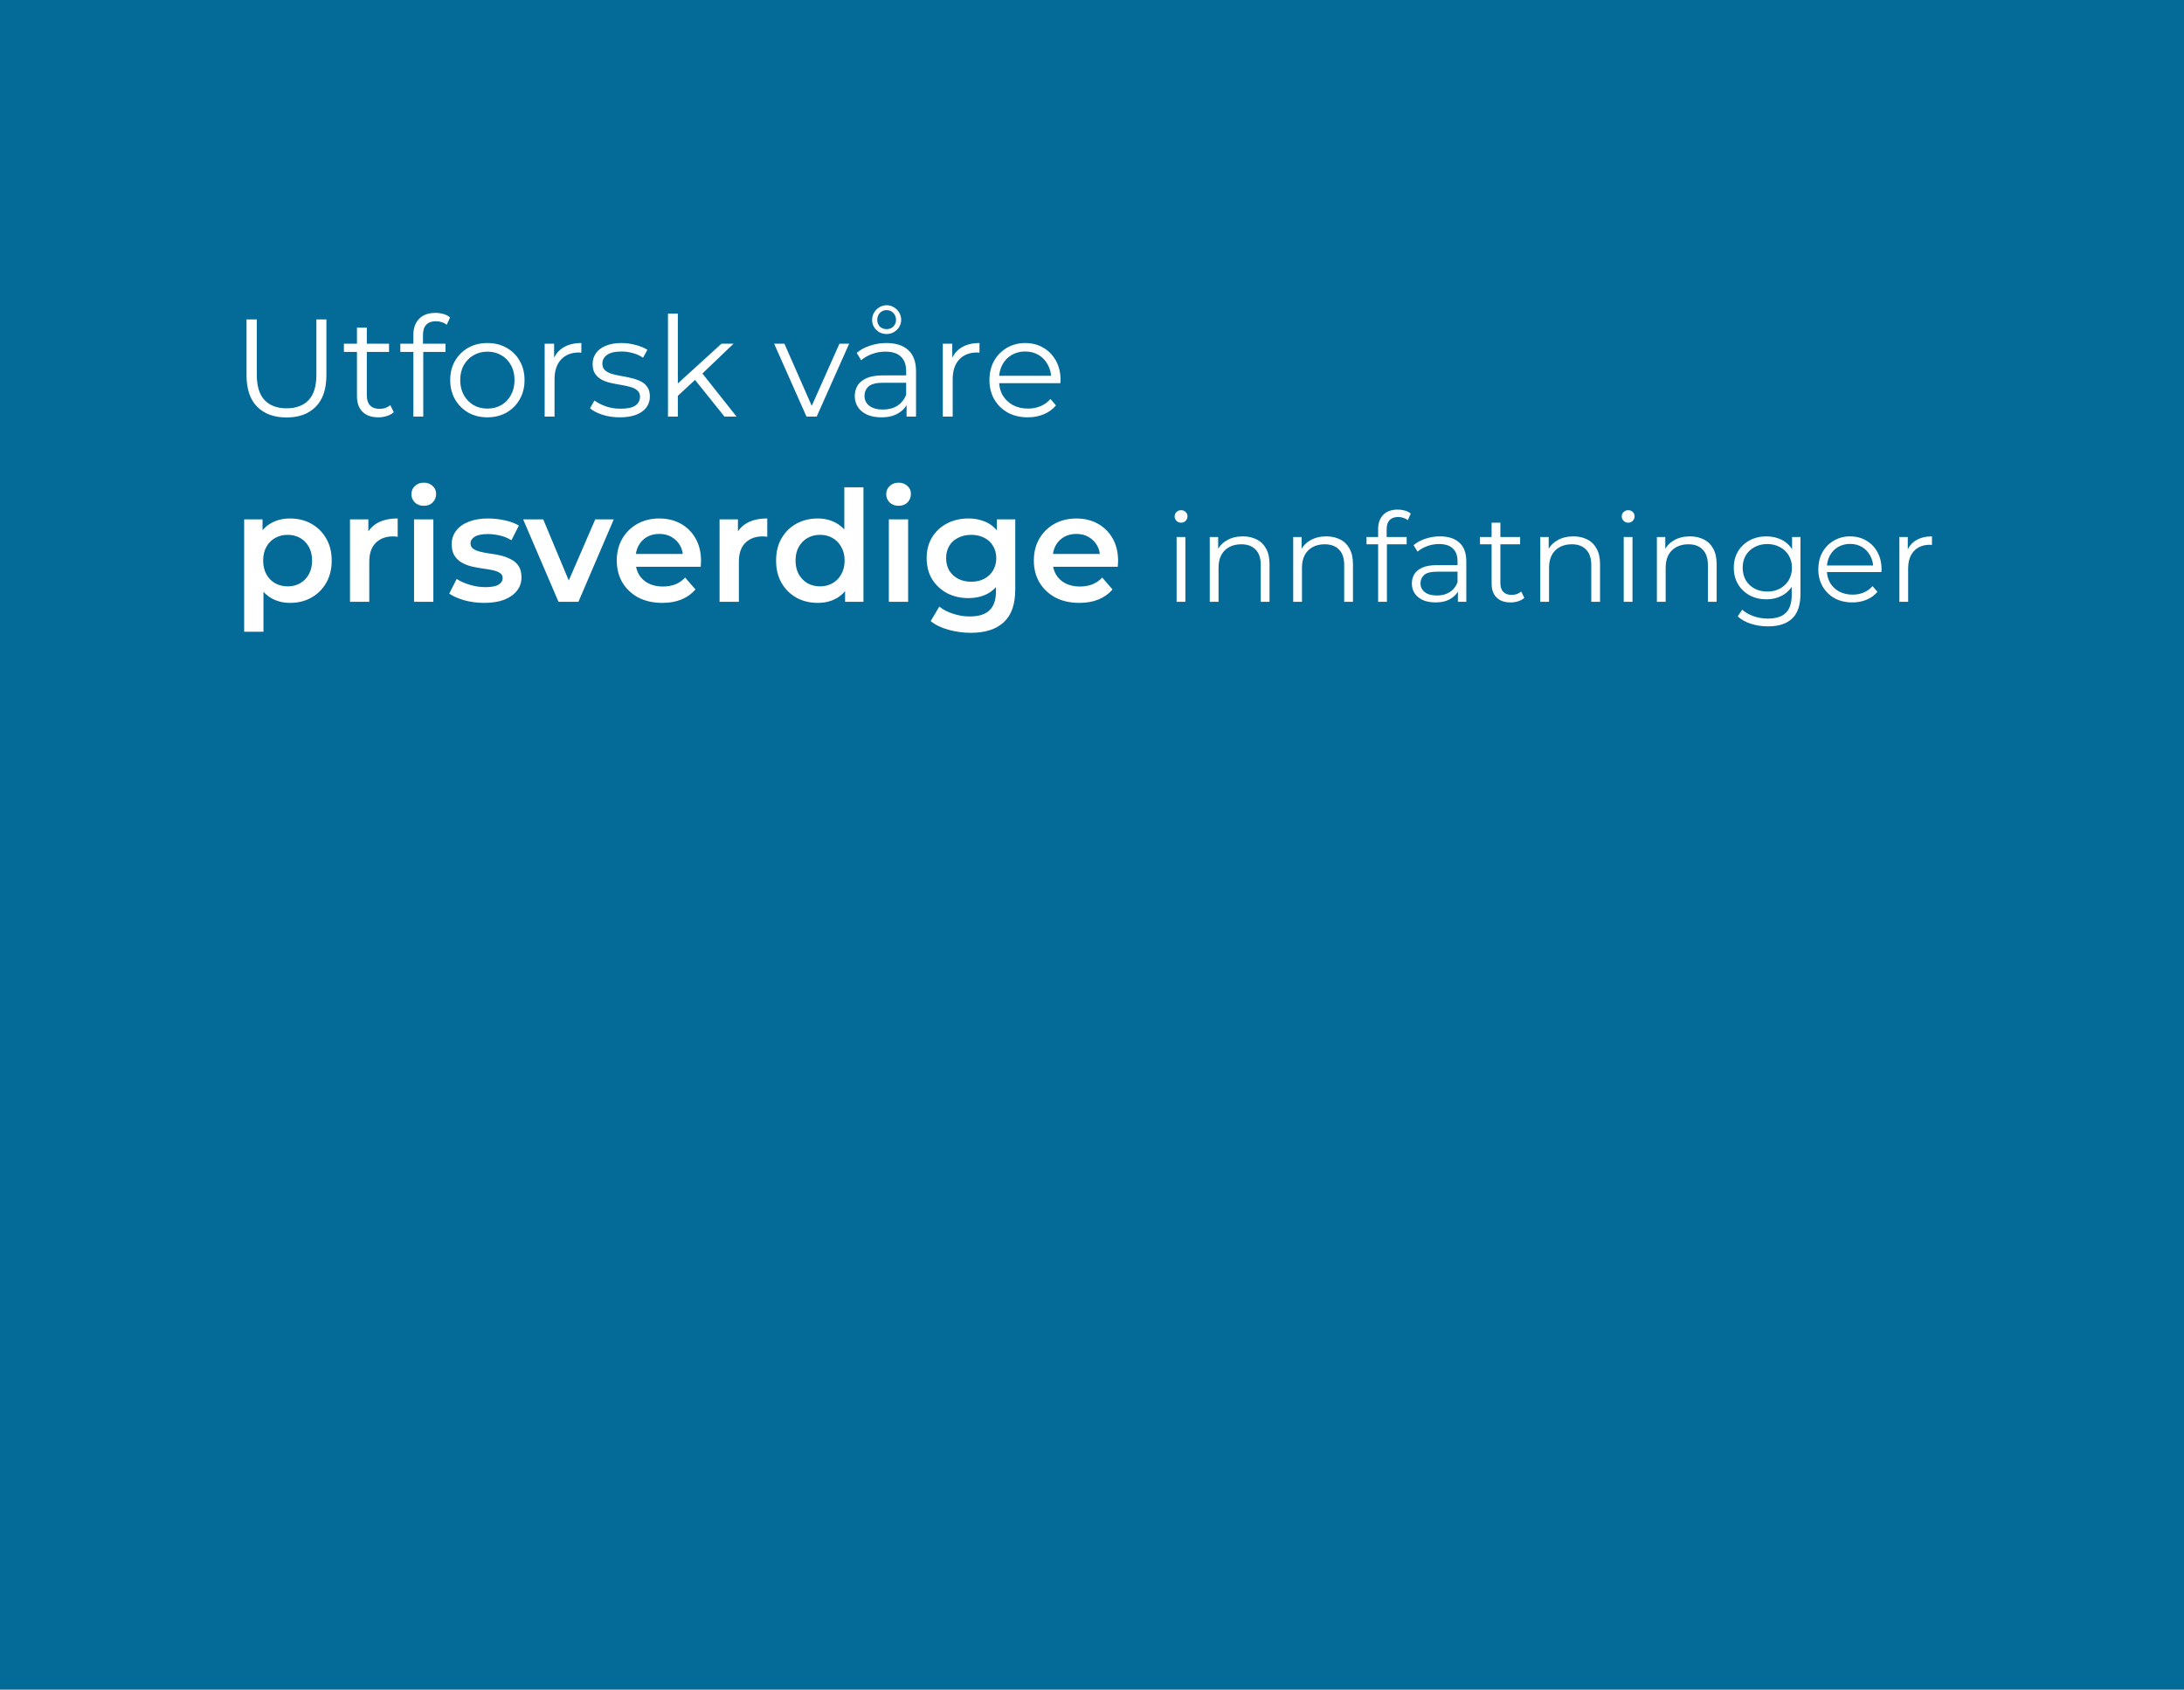 <svg width="283" height="219" viewBox="0 0 283 219" fill="none" xmlns="http://www.w3.org/2000/svg">
<rect width="283" height="219" fill="#046B99"/>
<path d="M37.128 54.108C35.52 54.108 34.254 53.646 33.33 52.722C32.406 51.798 31.944 50.43 31.944 48.618V41.4H33.276V48.564C33.276 50.052 33.612 51.15 34.284 51.858C34.956 52.566 35.904 52.92 37.128 52.92C38.364 52.92 39.318 52.566 39.99 51.858C40.662 51.15 40.998 50.052 40.998 48.564V41.4H42.294V48.618C42.294 50.43 41.832 51.798 40.908 52.722C39.996 53.646 38.736 54.108 37.128 54.108ZM49.026 54.09C48.138 54.09 47.454 53.85 46.974 53.37C46.494 52.89 46.254 52.212 46.254 51.336V42.462H47.532V51.264C47.532 51.816 47.67 52.242 47.946 52.542C48.234 52.842 48.642 52.992 49.17 52.992C49.734 52.992 50.202 52.83 50.574 52.506L51.024 53.424C50.772 53.652 50.466 53.82 50.106 53.928C49.758 54.036 49.398 54.09 49.026 54.09ZM44.562 45.612V44.55H50.412V45.612H44.562ZM53.566 54V43.362C53.566 42.522 53.812 41.844 54.304 41.328C54.796 40.812 55.504 40.554 56.428 40.554C56.788 40.554 57.136 40.602 57.472 40.698C57.808 40.794 58.09 40.944 58.318 41.148L57.886 42.102C57.706 41.946 57.496 41.832 57.256 41.76C57.016 41.676 56.758 41.634 56.482 41.634C55.942 41.634 55.528 41.784 55.24 42.084C54.952 42.384 54.808 42.828 54.808 43.416V44.856L54.844 45.45V54H53.566ZM51.874 45.612V44.55H57.724V45.612H51.874ZM63.144 54.09C62.232 54.09 61.41 53.886 60.678 53.478C59.958 53.058 59.388 52.488 58.968 51.768C58.548 51.036 58.338 50.202 58.338 49.266C58.338 48.318 58.548 47.484 58.968 46.764C59.388 46.044 59.958 45.48 60.678 45.072C61.398 44.664 62.22 44.46 63.144 44.46C64.08 44.46 64.908 44.664 65.628 45.072C66.36 45.48 66.93 46.044 67.338 46.764C67.758 47.484 67.968 48.318 67.968 49.266C67.968 50.202 67.758 51.036 67.338 51.768C66.93 52.488 66.36 53.058 65.628 53.478C64.896 53.886 64.068 54.09 63.144 54.09ZM63.144 52.956C63.828 52.956 64.434 52.806 64.962 52.506C65.49 52.194 65.904 51.762 66.204 51.21C66.516 50.646 66.672 49.998 66.672 49.266C66.672 48.522 66.516 47.874 66.204 47.322C65.904 46.77 65.49 46.344 64.962 46.044C64.434 45.732 63.834 45.576 63.162 45.576C62.49 45.576 61.89 45.732 61.362 46.044C60.834 46.344 60.414 46.77 60.102 47.322C59.79 47.874 59.634 48.522 59.634 49.266C59.634 49.998 59.79 50.646 60.102 51.21C60.414 51.762 60.834 52.194 61.362 52.506C61.89 52.806 62.484 52.956 63.144 52.956ZM70.577 54V44.55H71.801V47.124L71.675 46.674C71.939 45.954 72.383 45.408 73.007 45.036C73.631 44.652 74.405 44.46 75.329 44.46V45.702C75.281 45.702 75.233 45.702 75.185 45.702C75.137 45.69 75.089 45.684 75.041 45.684C74.045 45.684 73.265 45.99 72.701 46.602C72.137 47.202 71.855 48.06 71.855 49.176V54H70.577ZM80.304 54.09C79.524 54.09 78.786 53.982 78.09 53.766C77.394 53.538 76.848 53.256 76.452 52.92L77.028 51.912C77.412 52.2 77.904 52.452 78.504 52.668C79.104 52.872 79.734 52.974 80.394 52.974C81.294 52.974 81.942 52.836 82.338 52.56C82.734 52.272 82.932 51.894 82.932 51.426C82.932 51.078 82.818 50.808 82.59 50.616C82.374 50.412 82.086 50.262 81.726 50.166C81.366 50.058 80.964 49.968 80.52 49.896C80.076 49.824 79.632 49.74 79.188 49.644C78.756 49.548 78.36 49.41 78 49.23C77.64 49.038 77.346 48.78 77.118 48.456C76.902 48.132 76.794 47.7 76.794 47.16C76.794 46.644 76.938 46.182 77.226 45.774C77.514 45.366 77.934 45.048 78.486 44.82C79.05 44.58 79.734 44.46 80.538 44.46C81.15 44.46 81.762 44.544 82.374 44.712C82.986 44.868 83.49 45.078 83.886 45.342L83.328 46.368C82.908 46.08 82.458 45.876 81.978 45.756C81.498 45.624 81.018 45.558 80.538 45.558C79.686 45.558 79.056 45.708 78.648 46.008C78.252 46.296 78.054 46.668 78.054 47.124C78.054 47.484 78.162 47.766 78.378 47.97C78.606 48.174 78.9 48.336 79.26 48.456C79.632 48.564 80.034 48.654 80.466 48.726C80.91 48.798 81.348 48.888 81.78 48.996C82.224 49.092 82.626 49.23 82.986 49.41C83.358 49.578 83.652 49.824 83.868 50.148C84.096 50.46 84.21 50.874 84.21 51.39C84.21 51.942 84.054 52.422 83.742 52.83C83.442 53.226 82.998 53.538 82.41 53.766C81.834 53.982 81.132 54.09 80.304 54.09ZM87.563 51.552L87.599 49.914L93.485 44.55H95.051L90.893 48.528L90.173 49.14L87.563 51.552ZM86.555 54V40.644H87.833V54H86.555ZM93.881 54L89.939 49.086L90.767 48.096L95.447 54H93.881ZM104.507 54L100.313 44.55H101.645L105.497 53.316H104.867L108.773 44.55H110.033L105.821 54H104.507ZM117.474 54V51.912L117.42 51.57V48.078C117.42 47.274 117.192 46.656 116.736 46.224C116.292 45.792 115.626 45.576 114.738 45.576C114.126 45.576 113.544 45.678 112.992 45.882C112.44 46.086 111.972 46.356 111.588 46.692L111.012 45.738C111.492 45.33 112.068 45.018 112.74 44.802C113.412 44.574 114.12 44.46 114.864 44.46C116.088 44.46 117.03 44.766 117.69 45.378C118.362 45.978 118.698 46.896 118.698 48.132V54H117.474ZM114.216 54.09C113.508 54.09 112.89 53.976 112.362 53.748C111.846 53.508 111.45 53.184 111.174 52.776C110.898 52.356 110.76 51.876 110.76 51.336C110.76 50.844 110.874 50.4 111.102 50.004C111.342 49.596 111.726 49.272 112.254 49.032C112.794 48.78 113.514 48.654 114.414 48.654H117.672V49.608H114.45C113.538 49.608 112.902 49.77 112.542 50.094C112.194 50.418 112.02 50.82 112.02 51.3C112.02 51.84 112.23 52.272 112.65 52.596C113.07 52.92 113.658 53.082 114.414 53.082C115.134 53.082 115.752 52.92 116.268 52.596C116.796 52.26 117.18 51.78 117.42 51.156L117.708 52.038C117.468 52.662 117.048 53.16 116.448 53.532C115.86 53.904 115.116 54.09 114.216 54.09ZM114.882 43.29C114.522 43.29 114.198 43.206 113.91 43.038C113.634 42.87 113.412 42.648 113.244 42.372C113.088 42.096 113.01 41.79 113.01 41.454C113.01 41.118 113.094 40.806 113.262 40.518C113.43 40.23 113.652 40.002 113.928 39.834C114.216 39.654 114.534 39.564 114.882 39.564C115.242 39.564 115.56 39.654 115.836 39.834C116.124 40.002 116.352 40.23 116.52 40.518C116.688 40.806 116.772 41.118 116.772 41.454C116.772 41.79 116.688 42.096 116.52 42.372C116.352 42.648 116.124 42.87 115.836 43.038C115.56 43.206 115.242 43.29 114.882 43.29ZM114.882 42.66C115.242 42.66 115.536 42.546 115.764 42.318C115.992 42.078 116.106 41.79 116.106 41.454C116.106 41.106 115.992 40.812 115.764 40.572C115.536 40.32 115.242 40.194 114.882 40.194C114.534 40.194 114.246 40.314 114.018 40.554C113.79 40.794 113.676 41.094 113.676 41.454C113.676 41.802 113.784 42.09 114 42.318C114.228 42.546 114.522 42.66 114.882 42.66ZM122.169 54V44.55H123.393V47.124L123.267 46.674C123.531 45.954 123.975 45.408 124.599 45.036C125.223 44.652 125.997 44.46 126.921 44.46V45.702C126.873 45.702 126.825 45.702 126.777 45.702C126.729 45.69 126.681 45.684 126.633 45.684C125.637 45.684 124.857 45.99 124.293 46.602C123.729 47.202 123.447 48.06 123.447 49.176V54H122.169ZM133.179 54.09C132.195 54.09 131.331 53.886 130.587 53.478C129.843 53.058 129.261 52.488 128.841 51.768C128.421 51.036 128.211 50.202 128.211 49.266C128.211 48.33 128.409 47.502 128.805 46.782C129.213 46.062 129.765 45.498 130.461 45.09C131.169 44.67 131.961 44.46 132.837 44.46C133.725 44.46 134.511 44.664 135.195 45.072C135.891 45.468 136.437 46.032 136.833 46.764C137.229 47.484 137.427 48.318 137.427 49.266C137.427 49.326 137.421 49.392 137.409 49.464C137.409 49.524 137.409 49.59 137.409 49.662H129.183V48.708H136.725L136.221 49.086C136.221 48.402 136.071 47.796 135.771 47.268C135.483 46.728 135.087 46.308 134.583 46.008C134.079 45.708 133.497 45.558 132.837 45.558C132.189 45.558 131.607 45.708 131.091 46.008C130.575 46.308 130.173 46.728 129.885 47.268C129.597 47.808 129.453 48.426 129.453 49.122V49.32C129.453 50.04 129.609 50.676 129.921 51.228C130.245 51.768 130.689 52.194 131.253 52.506C131.829 52.806 132.483 52.956 133.215 52.956C133.791 52.956 134.325 52.854 134.817 52.65C135.321 52.446 135.753 52.134 136.113 51.714L136.833 52.542C136.413 53.046 135.885 53.43 135.249 53.694C134.625 53.958 133.935 54.09 133.179 54.09ZM37.56 78.14C36.693 78.14 35.9 77.94 35.18 77.54C34.473 77.14 33.907 76.54 33.48 75.74C33.067 74.927 32.86 73.9 32.86 72.66C32.86 71.407 33.06 70.38 33.46 69.58C33.873 68.78 34.433 68.187 35.14 67.8C35.847 67.4 36.653 67.2 37.56 67.2C38.613 67.2 39.54 67.427 40.34 67.88C41.153 68.333 41.793 68.967 42.26 69.78C42.74 70.593 42.98 71.553 42.98 72.66C42.98 73.767 42.74 74.733 42.26 75.56C41.793 76.373 41.153 77.007 40.34 77.46C39.54 77.913 38.613 78.14 37.56 78.14ZM31.64 81.88V67.32H34.02V69.84L33.94 72.68L34.14 75.52V81.88H31.64ZM37.28 76C37.88 76 38.413 75.867 38.88 75.6C39.36 75.333 39.74 74.947 40.02 74.44C40.3 73.933 40.44 73.34 40.44 72.66C40.44 71.967 40.3 71.373 40.02 70.88C39.74 70.373 39.36 69.987 38.88 69.72C38.413 69.453 37.88 69.32 37.28 69.32C36.68 69.32 36.14 69.453 35.66 69.72C35.18 69.987 34.8 70.373 34.52 70.88C34.24 71.373 34.1 71.967 34.1 72.66C34.1 73.34 34.24 73.933 34.52 74.44C34.8 74.947 35.18 75.333 35.66 75.6C36.14 75.867 36.68 76 37.28 76ZM45.351 78V67.32H47.731V70.26L47.451 69.4C47.771 68.68 48.271 68.133 48.951 67.76C49.644 67.387 50.504 67.2 51.531 67.2V69.58C51.424 69.553 51.324 69.54 51.231 69.54C51.138 69.527 51.044 69.52 50.951 69.52C50.004 69.52 49.251 69.8 48.691 70.36C48.131 70.907 47.851 71.727 47.851 72.82V78H45.351ZM53.652 78V67.32H56.152V78H53.652ZM54.912 65.56C54.445 65.56 54.058 65.413 53.752 65.12C53.458 64.827 53.312 64.473 53.312 64.06C53.312 63.633 53.458 63.28 53.752 63C54.058 62.707 54.445 62.56 54.912 62.56C55.378 62.56 55.758 62.7 56.052 62.98C56.358 63.247 56.512 63.587 56.512 64C56.512 64.44 56.365 64.813 56.072 65.12C55.778 65.413 55.392 65.56 54.912 65.56ZM62.733 78.14C61.84 78.14 60.98 78.027 60.153 77.8C59.34 77.56 58.693 77.273 58.213 76.94L59.173 75.04C59.653 75.347 60.226 75.6 60.893 75.8C61.56 76 62.226 76.1 62.893 76.1C63.68 76.1 64.246 75.993 64.593 75.78C64.953 75.567 65.133 75.28 65.133 74.92C65.133 74.627 65.013 74.407 64.773 74.26C64.533 74.1 64.22 73.98 63.833 73.9C63.446 73.82 63.013 73.747 62.533 73.68C62.066 73.613 61.593 73.527 61.113 73.42C60.646 73.3 60.22 73.133 59.833 72.92C59.446 72.693 59.133 72.393 58.893 72.02C58.653 71.647 58.533 71.153 58.533 70.54C58.533 69.86 58.726 69.273 59.113 68.78C59.5 68.273 60.04 67.887 60.733 67.62C61.44 67.34 62.273 67.2 63.233 67.2C63.953 67.2 64.68 67.28 65.413 67.44C66.146 67.6 66.753 67.827 67.233 68.12L66.273 70.02C65.766 69.713 65.253 69.507 64.733 69.4C64.226 69.28 63.72 69.22 63.213 69.22C62.453 69.22 61.886 69.333 61.513 69.56C61.153 69.787 60.973 70.073 60.973 70.42C60.973 70.74 61.093 70.98 61.333 71.14C61.573 71.3 61.886 71.427 62.273 71.52C62.66 71.613 63.086 71.693 63.553 71.76C64.033 71.813 64.506 71.9 64.973 72.02C65.44 72.14 65.866 72.307 66.253 72.52C66.653 72.72 66.973 73.007 67.213 73.38C67.453 73.753 67.573 74.24 67.573 74.84C67.573 75.507 67.373 76.087 66.973 76.58C66.586 77.073 66.033 77.46 65.313 77.74C64.593 78.007 63.733 78.14 62.733 78.14ZM72.371 78L67.791 67.32H70.391L74.331 76.74H73.051L77.131 67.32H79.531L74.951 78H72.371ZM85.82 78.14C84.633 78.14 83.594 77.907 82.7 77.44C81.82 76.96 81.133 76.307 80.64 75.48C80.16 74.653 79.92 73.713 79.92 72.66C79.92 71.593 80.153 70.653 80.62 69.84C81.1 69.013 81.754 68.367 82.58 67.9C83.42 67.433 84.374 67.2 85.44 67.2C86.48 67.2 87.407 67.427 88.22 67.88C89.034 68.333 89.674 68.973 90.14 69.8C90.607 70.627 90.84 71.6 90.84 72.72C90.84 72.827 90.834 72.947 90.82 73.08C90.82 73.213 90.814 73.34 90.8 73.46H81.9V71.8H89.48L88.5 72.32C88.513 71.707 88.387 71.167 88.12 70.7C87.853 70.233 87.487 69.867 87.02 69.6C86.567 69.333 86.04 69.2 85.44 69.2C84.827 69.2 84.287 69.333 83.82 69.6C83.367 69.867 83.007 70.24 82.74 70.72C82.487 71.187 82.36 71.74 82.36 72.38V72.78C82.36 73.42 82.507 73.987 82.8 74.48C83.094 74.973 83.507 75.353 84.04 75.62C84.573 75.887 85.187 76.02 85.88 76.02C86.48 76.02 87.02 75.927 87.5 75.74C87.98 75.553 88.407 75.26 88.78 74.86L90.12 76.4C89.64 76.96 89.034 77.393 88.3 77.7C87.58 77.993 86.754 78.14 85.82 78.14ZM93.242 78V67.32H95.622V70.26L95.342 69.4C95.662 68.68 96.162 68.133 96.842 67.76C97.535 67.387 98.395 67.2 99.422 67.2V69.58C99.315 69.553 99.215 69.54 99.122 69.54C99.028 69.527 98.935 69.52 98.842 69.52C97.895 69.52 97.142 69.8 96.582 70.36C96.022 70.907 95.742 71.727 95.742 72.82V78H93.242ZM105.965 78.14C104.938 78.14 104.011 77.913 103.185 77.46C102.371 76.993 101.731 76.353 101.265 75.54C100.798 74.727 100.565 73.767 100.565 72.66C100.565 71.553 100.798 70.593 101.265 69.78C101.731 68.967 102.371 68.333 103.185 67.88C104.011 67.427 104.938 67.2 105.965 67.2C106.858 67.2 107.658 67.4 108.365 67.8C109.071 68.187 109.631 68.78 110.045 69.58C110.458 70.38 110.665 71.407 110.665 72.66C110.665 73.9 110.465 74.927 110.065 75.74C109.665 76.54 109.111 77.14 108.405 77.54C107.698 77.94 106.885 78.14 105.965 78.14ZM106.265 76C106.865 76 107.398 75.867 107.865 75.6C108.345 75.333 108.725 74.947 109.005 74.44C109.298 73.933 109.445 73.34 109.445 72.66C109.445 71.967 109.298 71.373 109.005 70.88C108.725 70.373 108.345 69.987 107.865 69.72C107.398 69.453 106.865 69.32 106.265 69.32C105.665 69.32 105.125 69.453 104.645 69.72C104.178 69.987 103.798 70.373 103.505 70.88C103.225 71.373 103.085 71.967 103.085 72.66C103.085 73.34 103.225 73.933 103.505 74.44C103.798 74.947 104.178 75.333 104.645 75.6C105.125 75.867 105.665 76 106.265 76ZM109.505 78V75.48L109.605 72.64L109.405 69.8V63.16H111.885V78H109.505ZM115.175 78V67.32H117.675V78H115.175ZM116.435 65.56C115.968 65.56 115.582 65.413 115.275 65.12C114.982 64.827 114.835 64.473 114.835 64.06C114.835 63.633 114.982 63.28 115.275 63C115.582 62.707 115.968 62.56 116.435 62.56C116.902 62.56 117.282 62.7 117.575 62.98C117.882 63.247 118.035 63.587 118.035 64C118.035 64.44 117.888 64.813 117.595 65.12C117.302 65.413 116.915 65.56 116.435 65.56ZM125.796 82.02C124.81 82.02 123.843 81.887 122.896 81.62C121.963 81.367 121.196 80.993 120.596 80.5L121.716 78.62C122.183 79.007 122.77 79.313 123.476 79.54C124.196 79.78 124.923 79.9 125.656 79.9C126.83 79.9 127.69 79.627 128.236 79.08C128.783 78.547 129.056 77.74 129.056 76.66V74.76L129.256 72.34L129.176 69.92V67.32H131.556V76.38C131.556 78.313 131.063 79.733 130.076 80.64C129.09 81.56 127.663 82.02 125.796 82.02ZM125.476 77.52C124.463 77.52 123.543 77.307 122.716 76.88C121.903 76.44 121.256 75.833 120.776 75.06C120.31 74.287 120.076 73.38 120.076 72.34C120.076 71.313 120.31 70.413 120.776 69.64C121.256 68.867 121.903 68.267 122.716 67.84C123.543 67.413 124.463 67.2 125.476 67.2C126.383 67.2 127.196 67.38 127.916 67.74C128.636 68.1 129.21 68.66 129.636 69.42C130.076 70.18 130.296 71.153 130.296 72.34C130.296 73.527 130.076 74.507 129.636 75.28C129.21 76.04 128.636 76.607 127.916 76.98C127.196 77.34 126.383 77.52 125.476 77.52ZM125.856 75.4C126.483 75.4 127.043 75.273 127.536 75.02C128.03 74.753 128.41 74.393 128.676 73.94C128.956 73.473 129.096 72.94 129.096 72.34C129.096 71.74 128.956 71.213 128.676 70.76C128.41 70.293 128.03 69.94 127.536 69.7C127.043 69.447 126.483 69.32 125.856 69.32C125.23 69.32 124.663 69.447 124.156 69.7C123.663 69.94 123.276 70.293 122.996 70.76C122.73 71.213 122.596 71.74 122.596 72.34C122.596 72.94 122.73 73.473 122.996 73.94C123.276 74.393 123.663 74.753 124.156 75.02C124.663 75.273 125.23 75.4 125.856 75.4ZM139.863 78.14C138.676 78.14 137.636 77.907 136.743 77.44C135.863 76.96 135.176 76.307 134.683 75.48C134.203 74.653 133.963 73.713 133.963 72.66C133.963 71.593 134.196 70.653 134.663 69.84C135.143 69.013 135.796 68.367 136.623 67.9C137.463 67.433 138.416 67.2 139.483 67.2C140.523 67.2 141.45 67.427 142.263 67.88C143.076 68.333 143.716 68.973 144.183 69.8C144.65 70.627 144.883 71.6 144.883 72.72C144.883 72.827 144.876 72.947 144.863 73.08C144.863 73.213 144.856 73.34 144.843 73.46H135.943V71.8H143.523L142.543 72.32C142.556 71.707 142.43 71.167 142.163 70.7C141.896 70.233 141.53 69.867 141.063 69.6C140.61 69.333 140.083 69.2 139.483 69.2C138.87 69.2 138.33 69.333 137.863 69.6C137.41 69.867 137.05 70.24 136.783 70.72C136.53 71.187 136.403 71.74 136.403 72.38V72.78C136.403 73.42 136.55 73.987 136.843 74.48C137.136 74.973 137.55 75.353 138.083 75.62C138.616 75.887 139.23 76.02 139.923 76.02C140.523 76.02 141.063 75.927 141.543 75.74C142.023 75.553 142.45 75.26 142.823 74.86L144.163 76.4C143.683 76.96 143.076 77.393 142.343 77.7C141.623 77.993 140.796 78.14 139.863 78.14ZM152.463 78V69.6H153.599V78H152.463ZM153.039 67.744C152.804 67.744 152.607 67.664 152.447 67.504C152.287 67.344 152.207 67.152 152.207 66.928C152.207 66.704 152.287 66.517 152.447 66.368C152.607 66.208 152.804 66.128 153.039 66.128C153.274 66.128 153.471 66.203 153.631 66.352C153.791 66.501 153.871 66.688 153.871 66.912C153.871 67.147 153.791 67.344 153.631 67.504C153.482 67.664 153.284 67.744 153.039 67.744ZM161.048 69.52C161.73 69.52 162.328 69.653 162.84 69.92C163.362 70.176 163.768 70.571 164.056 71.104C164.354 71.637 164.504 72.309 164.504 73.12V78H163.368V73.232C163.368 72.347 163.144 71.68 162.696 71.232C162.258 70.773 161.64 70.544 160.84 70.544C160.242 70.544 159.72 70.667 159.272 70.912C158.834 71.147 158.493 71.493 158.248 71.952C158.013 72.4 157.896 72.944 157.896 73.584V78H156.76V69.6H157.848V71.904L157.672 71.472C157.938 70.864 158.365 70.389 158.952 70.048C159.538 69.696 160.237 69.52 161.048 69.52ZM171.86 69.52C172.543 69.52 173.14 69.653 173.652 69.92C174.175 70.176 174.58 70.571 174.868 71.104C175.167 71.637 175.316 72.309 175.316 73.12V78H174.18V73.232C174.18 72.347 173.956 71.68 173.508 71.232C173.071 70.773 172.452 70.544 171.652 70.544C171.055 70.544 170.532 70.667 170.084 70.912C169.647 71.147 169.306 71.493 169.06 71.952C168.826 72.4 168.708 72.944 168.708 73.584V78H167.572V69.6H168.66V71.904L168.484 71.472C168.751 70.864 169.178 70.389 169.764 70.048C170.351 69.696 171.05 69.52 171.86 69.52ZM178.577 78V68.544C178.577 67.797 178.795 67.195 179.233 66.736C179.67 66.277 180.299 66.048 181.121 66.048C181.441 66.048 181.75 66.091 182.049 66.176C182.347 66.261 182.598 66.395 182.801 66.576L182.417 67.424C182.257 67.285 182.07 67.184 181.857 67.12C181.643 67.045 181.414 67.008 181.169 67.008C180.689 67.008 180.321 67.141 180.065 67.408C179.809 67.675 179.681 68.069 179.681 68.592V69.872L179.713 70.4V78H178.577ZM177.073 70.544V69.6H182.273V70.544H177.073ZM188.914 78V76.144L188.866 75.84V72.736C188.866 72.021 188.664 71.472 188.258 71.088C187.864 70.704 187.272 70.512 186.482 70.512C185.938 70.512 185.421 70.603 184.93 70.784C184.44 70.965 184.024 71.205 183.682 71.504L183.17 70.656C183.597 70.293 184.109 70.016 184.706 69.824C185.304 69.621 185.933 69.52 186.594 69.52C187.682 69.52 188.52 69.792 189.106 70.336C189.704 70.869 190.002 71.685 190.002 72.784V78H188.914ZM186.018 78.08C185.389 78.08 184.84 77.979 184.37 77.776C183.912 77.563 183.56 77.275 183.314 76.912C183.069 76.539 182.946 76.112 182.946 75.632C182.946 75.195 183.048 74.8 183.25 74.448C183.464 74.085 183.805 73.797 184.274 73.584C184.754 73.36 185.394 73.248 186.194 73.248H189.09V74.096H186.226C185.416 74.096 184.85 74.24 184.53 74.528C184.221 74.816 184.066 75.173 184.066 75.6C184.066 76.08 184.253 76.464 184.626 76.752C185 77.04 185.522 77.184 186.194 77.184C186.834 77.184 187.384 77.04 187.842 76.752C188.312 76.453 188.653 76.027 188.866 75.472L189.122 76.256C188.909 76.811 188.536 77.253 188.002 77.584C187.48 77.915 186.818 78.08 186.018 78.08ZM195.744 78.08C194.955 78.08 194.347 77.867 193.92 77.44C193.493 77.013 193.28 76.411 193.28 75.632V67.744H194.416V75.568C194.416 76.059 194.539 76.437 194.784 76.704C195.04 76.971 195.403 77.104 195.872 77.104C196.373 77.104 196.789 76.96 197.12 76.672L197.52 77.488C197.296 77.691 197.024 77.84 196.704 77.936C196.395 78.032 196.075 78.08 195.744 78.08ZM191.776 70.544V69.6H196.976V70.544H191.776ZM203.876 69.52C204.559 69.52 205.156 69.653 205.668 69.92C206.191 70.176 206.596 70.571 206.884 71.104C207.183 71.637 207.332 72.309 207.332 73.12V78H206.196V73.232C206.196 72.347 205.972 71.68 205.524 71.232C205.087 70.773 204.468 70.544 203.668 70.544C203.071 70.544 202.548 70.667 202.1 70.912C201.663 71.147 201.321 71.493 201.076 71.952C200.841 72.4 200.724 72.944 200.724 73.584V78H199.588V69.6H200.676V71.904L200.5 71.472C200.767 70.864 201.193 70.389 201.78 70.048C202.367 69.696 203.065 69.52 203.876 69.52ZM210.4 78V69.6H211.536V78H210.4ZM210.976 67.744C210.742 67.744 210.544 67.664 210.384 67.504C210.224 67.344 210.144 67.152 210.144 66.928C210.144 66.704 210.224 66.517 210.384 66.368C210.544 66.208 210.742 66.128 210.976 66.128C211.211 66.128 211.408 66.203 211.568 66.352C211.728 66.501 211.808 66.688 211.808 66.912C211.808 67.147 211.728 67.344 211.568 67.504C211.419 67.664 211.222 67.744 210.976 67.744ZM218.985 69.52C219.668 69.52 220.265 69.653 220.777 69.92C221.3 70.176 221.705 70.571 221.993 71.104C222.292 71.637 222.441 72.309 222.441 73.12V78H221.305V73.232C221.305 72.347 221.081 71.68 220.633 71.232C220.196 70.773 219.577 70.544 218.777 70.544C218.18 70.544 217.657 70.667 217.209 70.912C216.772 71.147 216.431 71.493 216.185 71.952C215.951 72.4 215.833 72.944 215.833 73.584V78H214.697V69.6H215.785V71.904L215.609 71.472C215.876 70.864 216.303 70.389 216.889 70.048C217.476 69.696 218.175 69.52 218.985 69.52ZM229.094 81.184C228.326 81.184 227.59 81.072 226.886 80.848C226.182 80.624 225.611 80.304 225.174 79.888L225.75 79.024C226.144 79.376 226.63 79.653 227.206 79.856C227.792 80.069 228.411 80.176 229.062 80.176C230.128 80.176 230.912 79.925 231.414 79.424C231.915 78.933 232.166 78.165 232.166 77.12V75.024L232.326 73.584L232.214 72.144V69.6H233.302V76.976C233.302 78.427 232.944 79.488 232.23 80.16C231.526 80.843 230.48 81.184 229.094 81.184ZM228.886 77.68C228.086 77.68 227.366 77.509 226.726 77.168C226.086 76.816 225.579 76.331 225.206 75.712C224.843 75.093 224.662 74.384 224.662 73.584C224.662 72.784 224.843 72.08 225.206 71.472C225.579 70.853 226.086 70.373 226.726 70.032C227.366 69.691 228.086 69.52 228.886 69.52C229.632 69.52 230.304 69.675 230.902 69.984C231.499 70.293 231.974 70.752 232.326 71.36C232.678 71.968 232.854 72.709 232.854 73.584C232.854 74.459 232.678 75.2 232.326 75.808C231.974 76.416 231.499 76.88 230.902 77.2C230.304 77.52 229.632 77.68 228.886 77.68ZM228.998 76.672C229.616 76.672 230.166 76.544 230.646 76.288C231.126 76.021 231.504 75.659 231.782 75.2C232.059 74.731 232.198 74.192 232.198 73.584C232.198 72.976 232.059 72.443 231.782 71.984C231.504 71.525 231.126 71.168 230.646 70.912C230.166 70.645 229.616 70.512 228.998 70.512C228.39 70.512 227.84 70.645 227.35 70.912C226.87 71.168 226.491 71.525 226.214 71.984C225.947 72.443 225.814 72.976 225.814 73.584C225.814 74.192 225.947 74.731 226.214 75.2C226.491 75.659 226.87 76.021 227.35 76.288C227.84 76.544 228.39 76.672 228.998 76.672ZM240.031 78.08C239.156 78.08 238.388 77.899 237.727 77.536C237.066 77.163 236.548 76.656 236.175 76.016C235.802 75.365 235.615 74.624 235.615 73.792C235.615 72.96 235.791 72.224 236.143 71.584C236.506 70.944 236.996 70.443 237.615 70.08C238.244 69.707 238.948 69.52 239.727 69.52C240.516 69.52 241.215 69.701 241.823 70.064C242.442 70.416 242.927 70.917 243.279 71.568C243.631 72.208 243.807 72.949 243.807 73.792C243.807 73.845 243.802 73.904 243.791 73.968C243.791 74.021 243.791 74.08 243.791 74.144H236.479V73.296H243.183L242.735 73.632C242.735 73.024 242.602 72.485 242.335 72.016C242.079 71.536 241.727 71.163 241.279 70.896C240.831 70.629 240.314 70.496 239.727 70.496C239.151 70.496 238.634 70.629 238.175 70.896C237.716 71.163 237.359 71.536 237.103 72.016C236.847 72.496 236.719 73.045 236.719 73.664V73.84C236.719 74.48 236.858 75.045 237.135 75.536C237.423 76.016 237.818 76.395 238.319 76.672C238.831 76.939 239.412 77.072 240.063 77.072C240.575 77.072 241.05 76.981 241.487 76.8C241.935 76.619 242.319 76.341 242.639 75.968L243.279 76.704C242.906 77.152 242.436 77.493 241.871 77.728C241.316 77.963 240.703 78.08 240.031 78.08ZM246.119 78V69.6H247.207V71.888L247.095 71.488C247.33 70.848 247.724 70.363 248.279 70.032C248.834 69.691 249.522 69.52 250.343 69.52V70.624C250.3 70.624 250.258 70.624 250.215 70.624C250.172 70.613 250.13 70.608 250.087 70.608C249.202 70.608 248.508 70.88 248.007 71.424C247.506 71.957 247.255 72.72 247.255 73.712V78H246.119Z" fill="white"/>
</svg>
